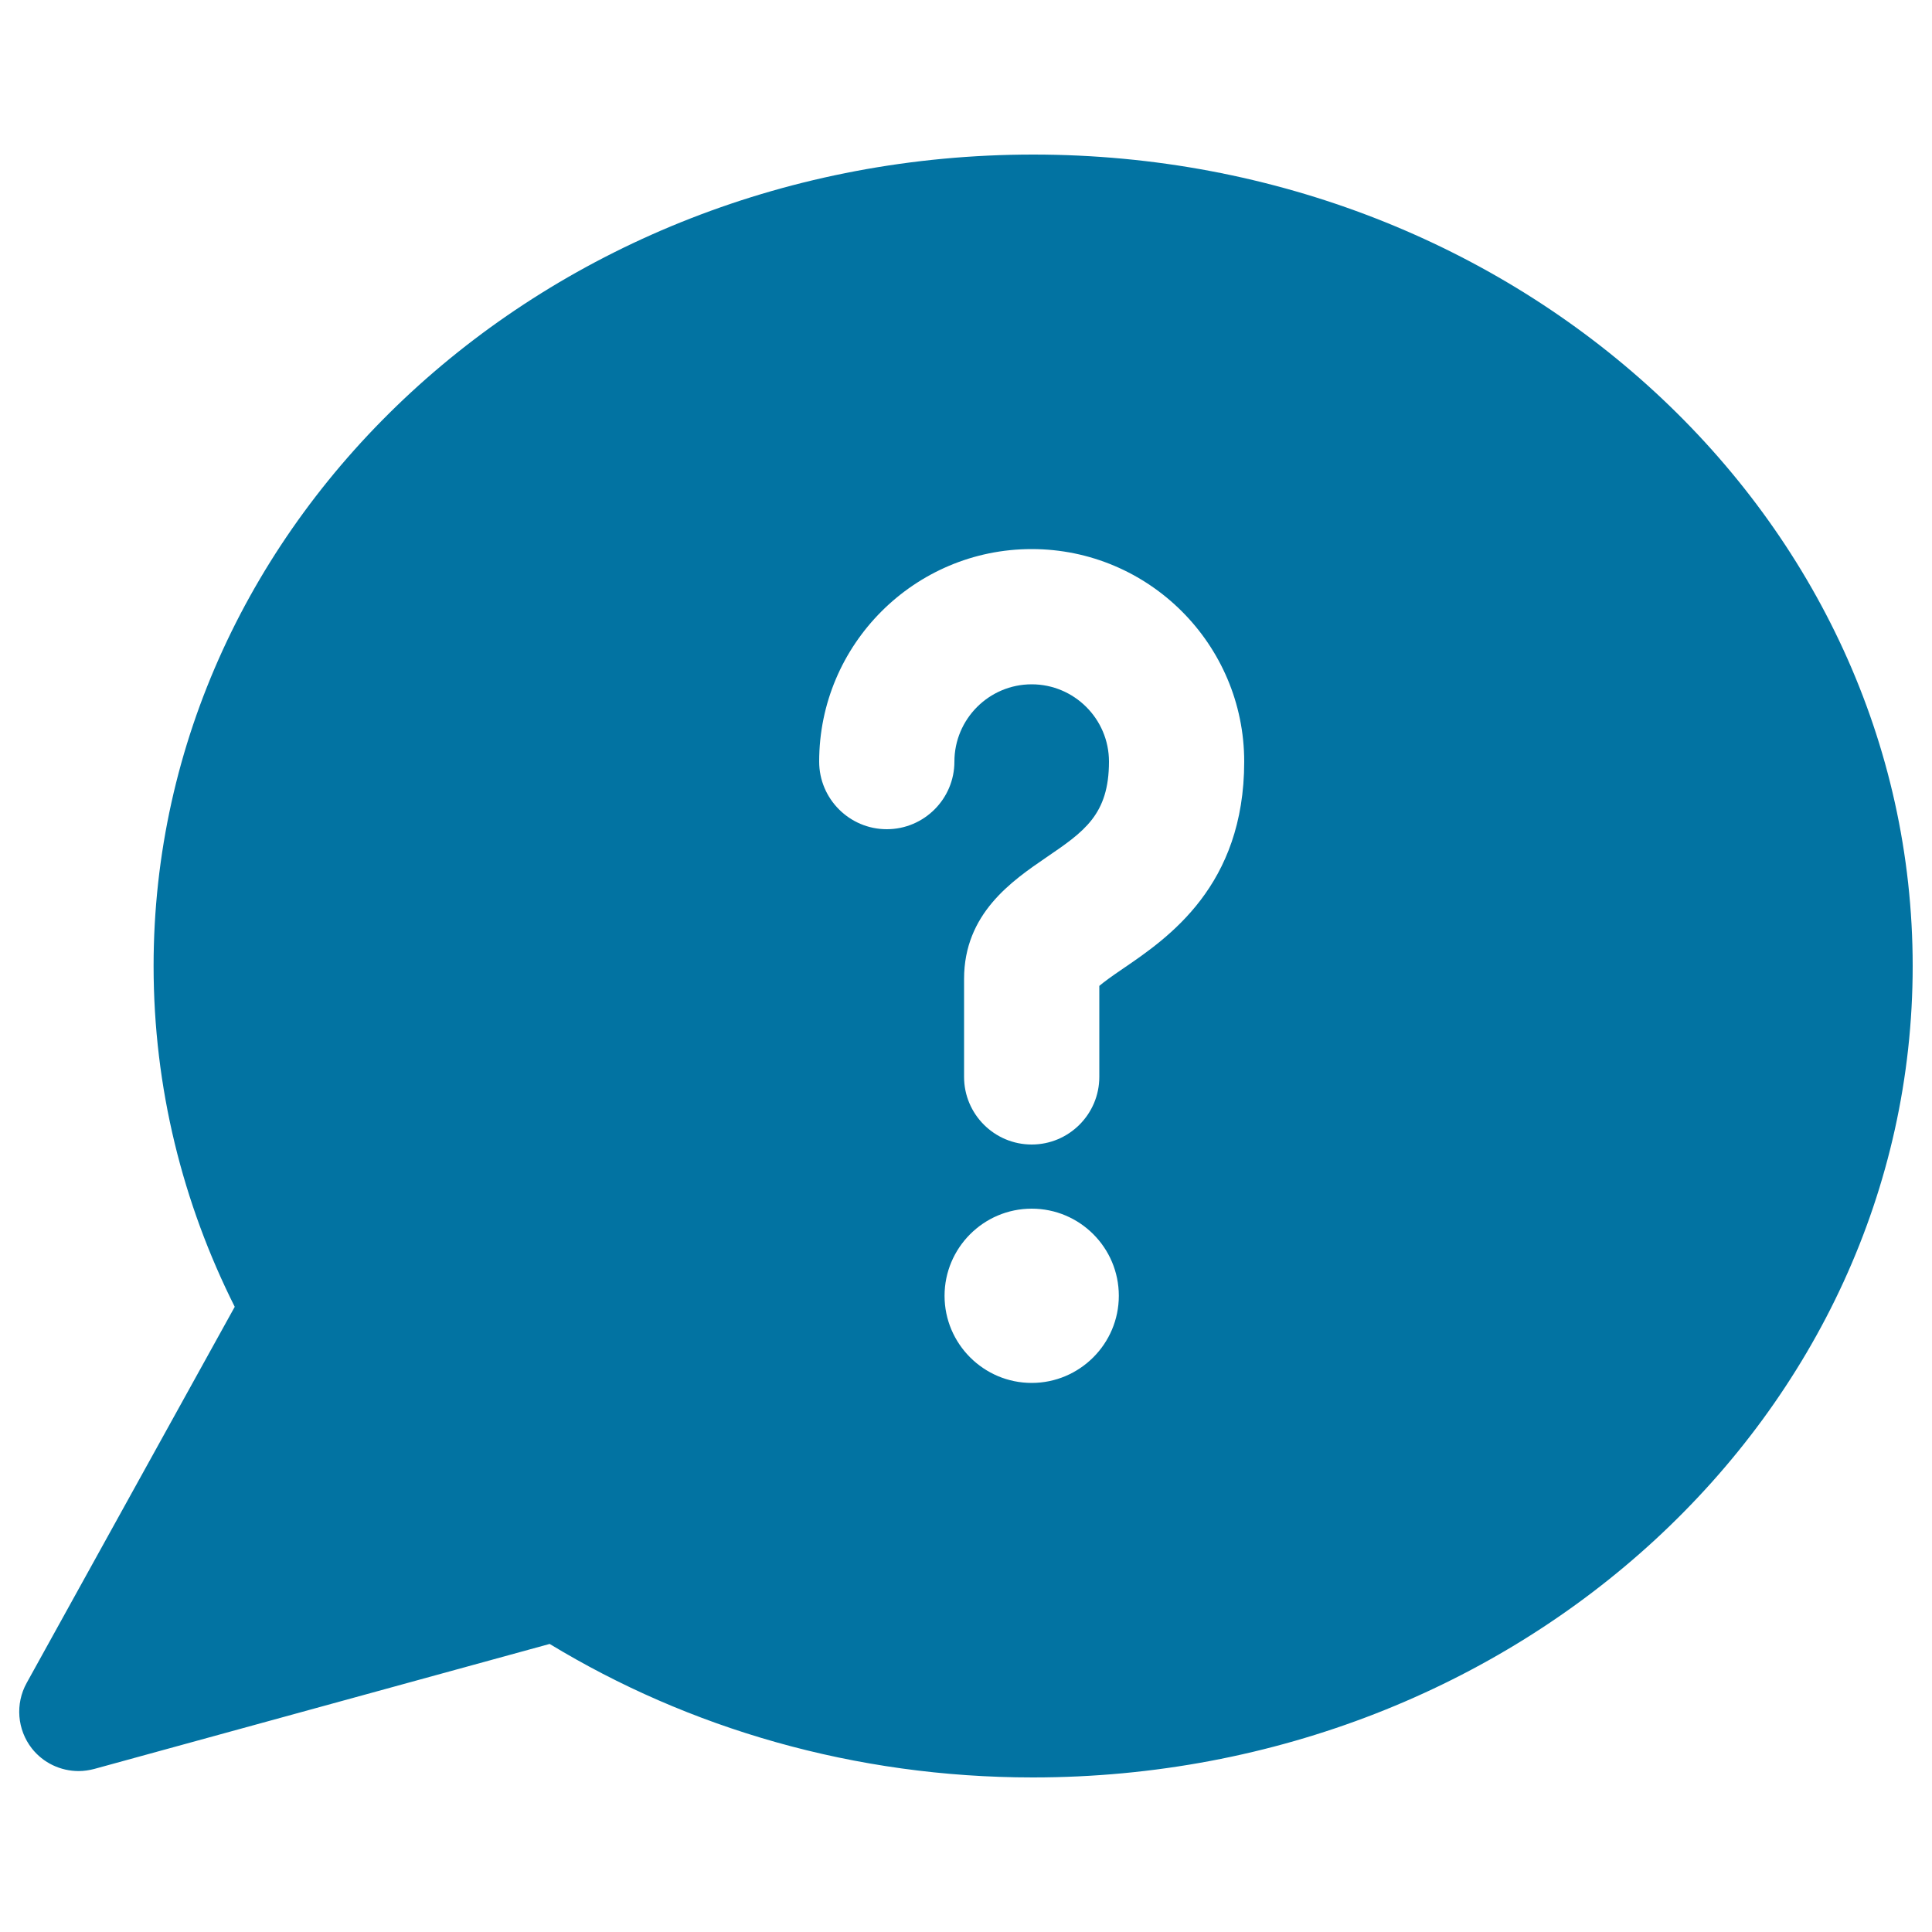 <svg xmlns="http://www.w3.org/2000/svg" viewBox="0 0 1000 1000" style="fill:#0273a2">
<title>Question Speech Bubble SVG icon</title>
<g><path d="M534.8,80C283.3,80,79.5,268,79.5,500c0,63,15.1,122.8,42,176.4L13.8,871.1c-6,10.8-4.9,24.2,2.7,33.9c5.9,7.5,14.9,11.7,24.2,11.7c2.7,0,5.4-0.4,8.1-1.1l235.7-64.7c71.8,43.6,157.7,69.1,250.1,69.1C786.2,920,990,732,990,500C990,268,786.2,80,534.8,80z M534,715.8c-24.8,0-45.1-20.2-45.1-45.1c0-24.8,20.2-45.1,45.1-45.1c24.9,0,45.1,20.2,45.1,45.1C579.1,695.6,558.8,715.8,534,715.8z M581.2,501.4c-5.9,4-10,7-12.2,8.9v47.1c0,19.3-15.7,35-35,35c-19.3,0-35-15.7-35-35v-50.7c0-33.8,24.7-50.7,42.7-63c19.5-13.3,32.3-22.1,32.3-49.5c0-22.1-18-40-40-40c-22.1,0-40,18-40,40c0,19.3-15.7,35-35,35c-19.3,0-35-15.7-35-35c0-60.6,49.3-110,110-110c60.6,0,110,49.3,110,110C644,458.5,604.7,485.4,581.2,501.4z"/></g>
</svg>